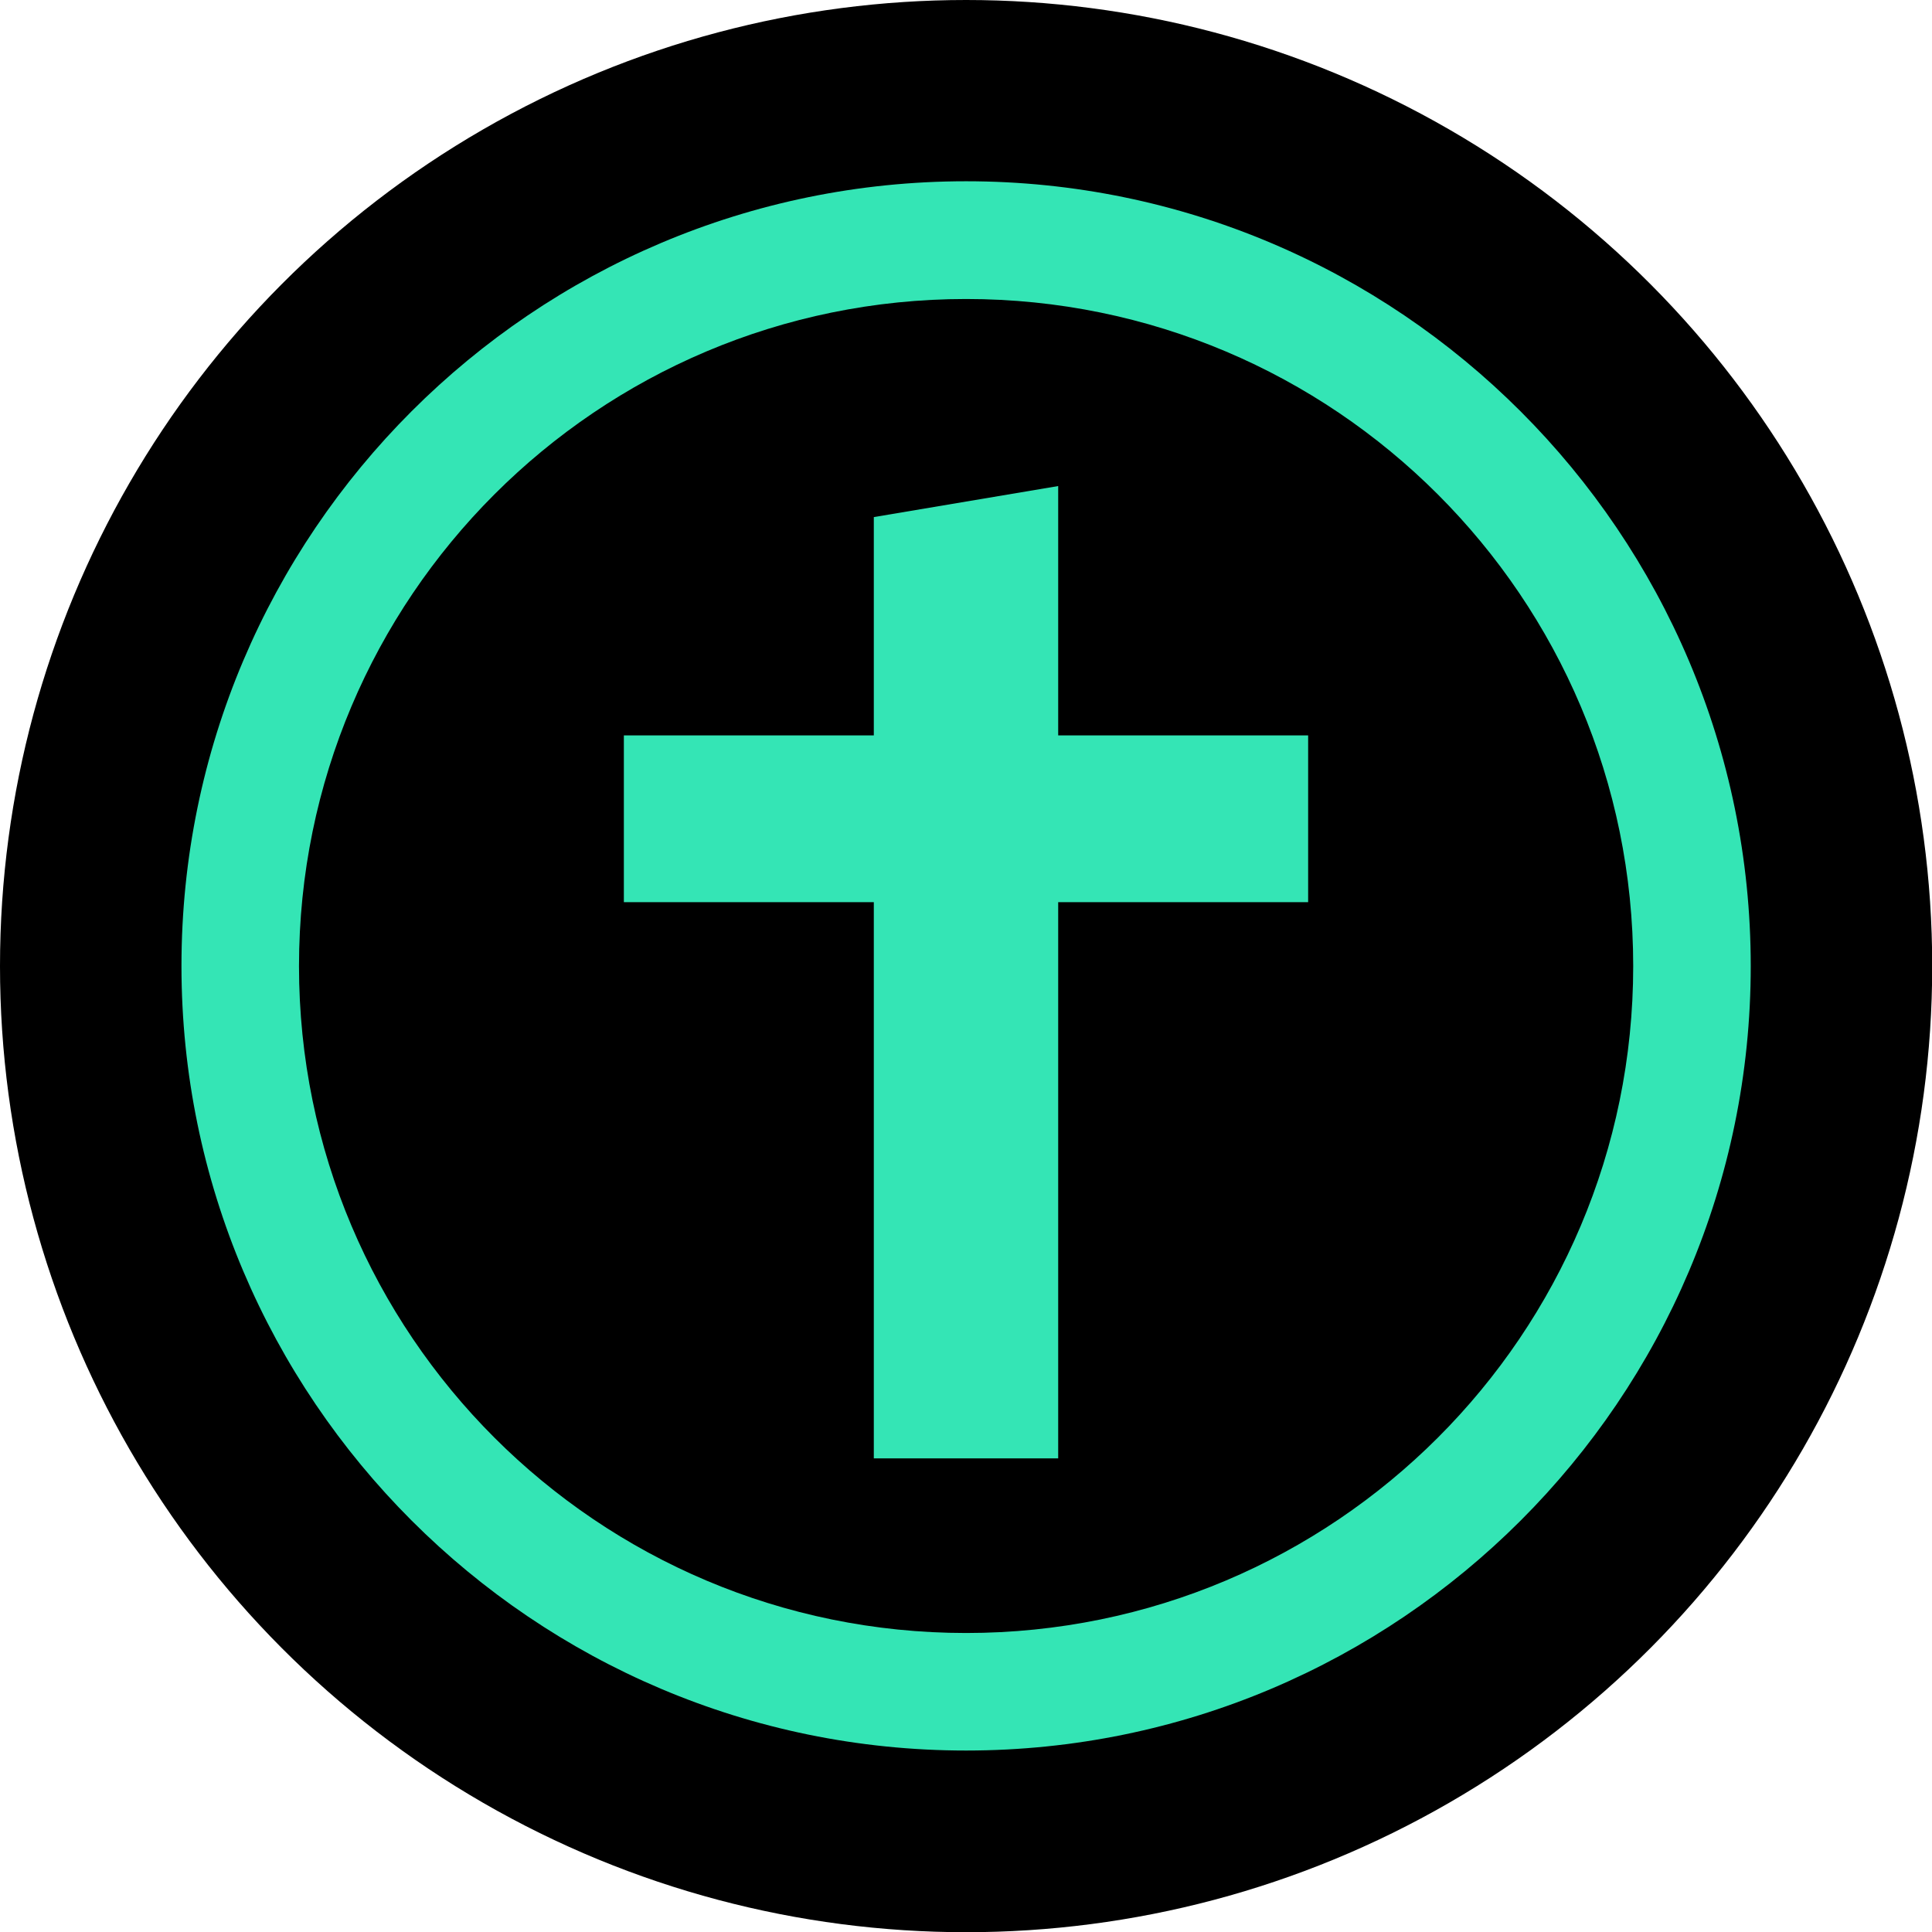 <svg xmlns="http://www.w3.org/2000/svg" version="1.1" xmlns:xlink="http://www.w3.org/1999/xlink" width="93.37" height="93.37"><svg xmlns="http://www.w3.org/2000/svg" version="1.1" xmlns:xlink="http://www.w3.org/1999/xlink" width="93.37" height="93.37"><svg version="1.1" id="Ebene_1" xmlns="http://www.w3.org/2000/svg" xmlns:xlink="http://www.w3.org/1999/xlink" x="0px" y="0px" viewBox="0 0 93.37 93.37" style="enable-background:new 0 0 93.37 93.37;" xml:space="preserve">
<style type="text/css">
	.st0{fill:#34E5B5;}
</style>
<g id="Icon_Mint_auf_Schwarz_rund">
	<circle cx="46.69" cy="46.69" r="46.69"></circle>
	<g>
		<path class="st0" d="M46.69,8.76c-20.91,0-37.92,17.01-37.92,37.92s17.01,37.92,37.92,37.92S84.61,67.6,84.61,46.69
			S67.6,8.76,46.69,8.76 M46.69,14.45c17.8,0,32.24,14.43,32.24,32.24S64.49,78.92,46.69,78.92S14.45,64.49,14.45,46.69
			S28.88,14.45,46.69,14.45"></path>
		<polygon class="st0" points="63.22,35.54 51.14,35.54 51.14,23.49 42.23,24.99 42.23,35.54 30.15,35.54 30.15,43.6 42.23,43.6 
			42.23,70.48 51.14,70.48 51.14,43.6 63.22,43.6 		"></polygon>
	</g>
</g>
</svg></svg><style>@media (prefers-color-scheme: light) { :root { filter: none; } }
@media (prefers-color-scheme: dark) { :root { filter: none; } }
</style></svg>